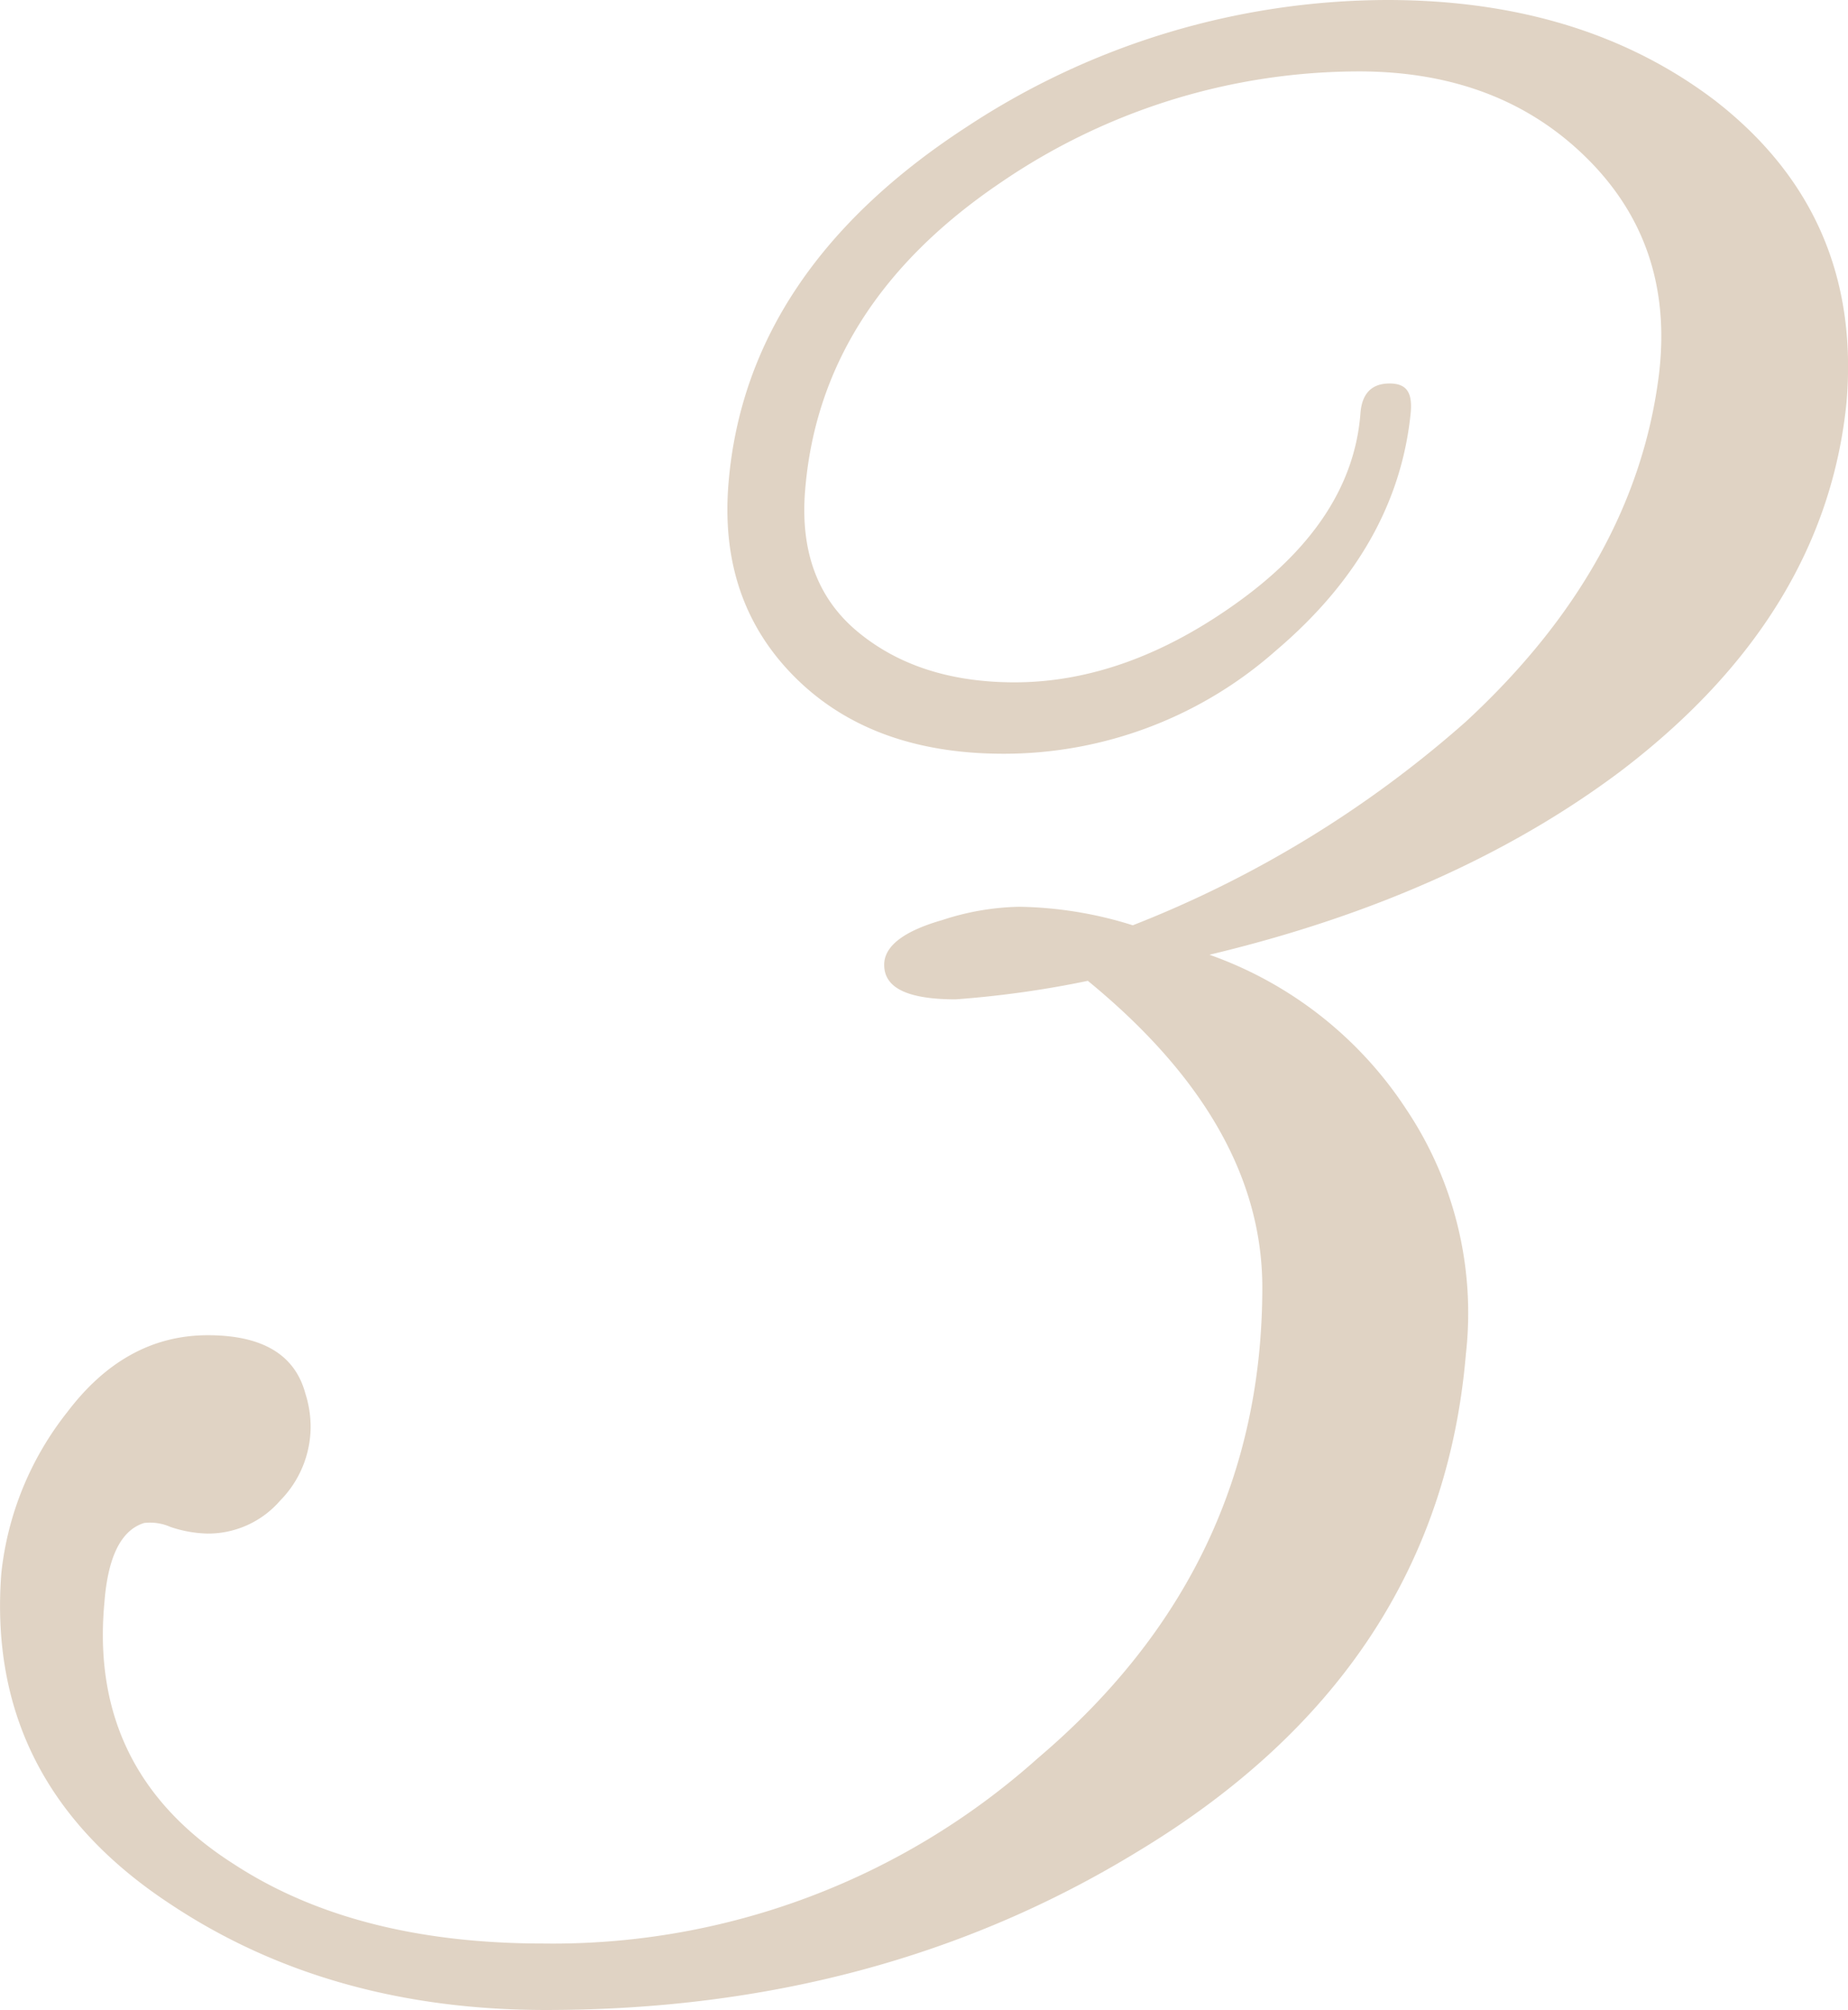<?xml version="1.0" encoding="UTF-8"?> <svg xmlns="http://www.w3.org/2000/svg" width="153.79" height="167.2" viewBox="0 0 153.79 167.2"> <defs> <style> .a { fill: #e0d3c4; } </style> </defs> <path class="a" d="M553.46,426.57q-1.77,17.82-18.92,30.8-13.86,10.35-34.1,15.18a32.49,32.49,0,0,1,16.39,12.87,30.44,30.44,0,0,1,4.95,20.35Q519.57,532,494.5,547.13q-21.57,13.2-49.28,13.2-18,0-31.24-8.8Q398.57,541.42,399.9,524a26,26,0,0,1,5.5-13.42q4.83-6.37,11.66-6.38t8.14,4.84a9.12,9.12,0,0,1,.44,2.86,8.78,8.78,0,0,1-2.53,6.05,7.93,7.93,0,0,1-6.05,2.75,10.4,10.4,0,0,1-3.08-.55,4.16,4.16,0,0,0-2.2-.33q-2.86.89-3.3,6.6-1.32,14.09,10.78,21.78,10.11,6.6,25.74,6.6a60.52,60.52,0,0,0,41.14-15.4q18.69-15.84,18.7-39.16,0-13.63-14.52-25.52a84.05,84.05,0,0,1-11,1.54c-4.11,0-6.09-1-5.94-3.08.14-1.46,1.76-2.64,4.84-3.52a21.65,21.65,0,0,1,6.38-1.1,32.87,32.87,0,0,1,9.46,1.54,92.89,92.89,0,0,0,27.72-16.94q14.07-13,16.06-28.82,1.32-10.77-5.94-18T513,399.07a52.9,52.9,0,0,0-29.92,9.24q-15,10.13-16.28,25.52-.66,7.71,4.4,11.88t13,4.18q9.45,0,18.81-6.82t10-15.62c.14-1.61.95-2.42,2.42-2.42s1.9.81,1.76,2.42q-1.11,11.22-11.22,19.8a34.16,34.16,0,0,1-22.66,8.58q-11,0-17.38-6.38t-5.5-16.28q1.53-17.6,19.8-29.48a63.82,63.82,0,0,1,35-10.56q16.27,0,27.28,8.36Q554.77,411,553.46,426.57Z" transform="translate(-399.79 -393.13)"></path> </svg> 